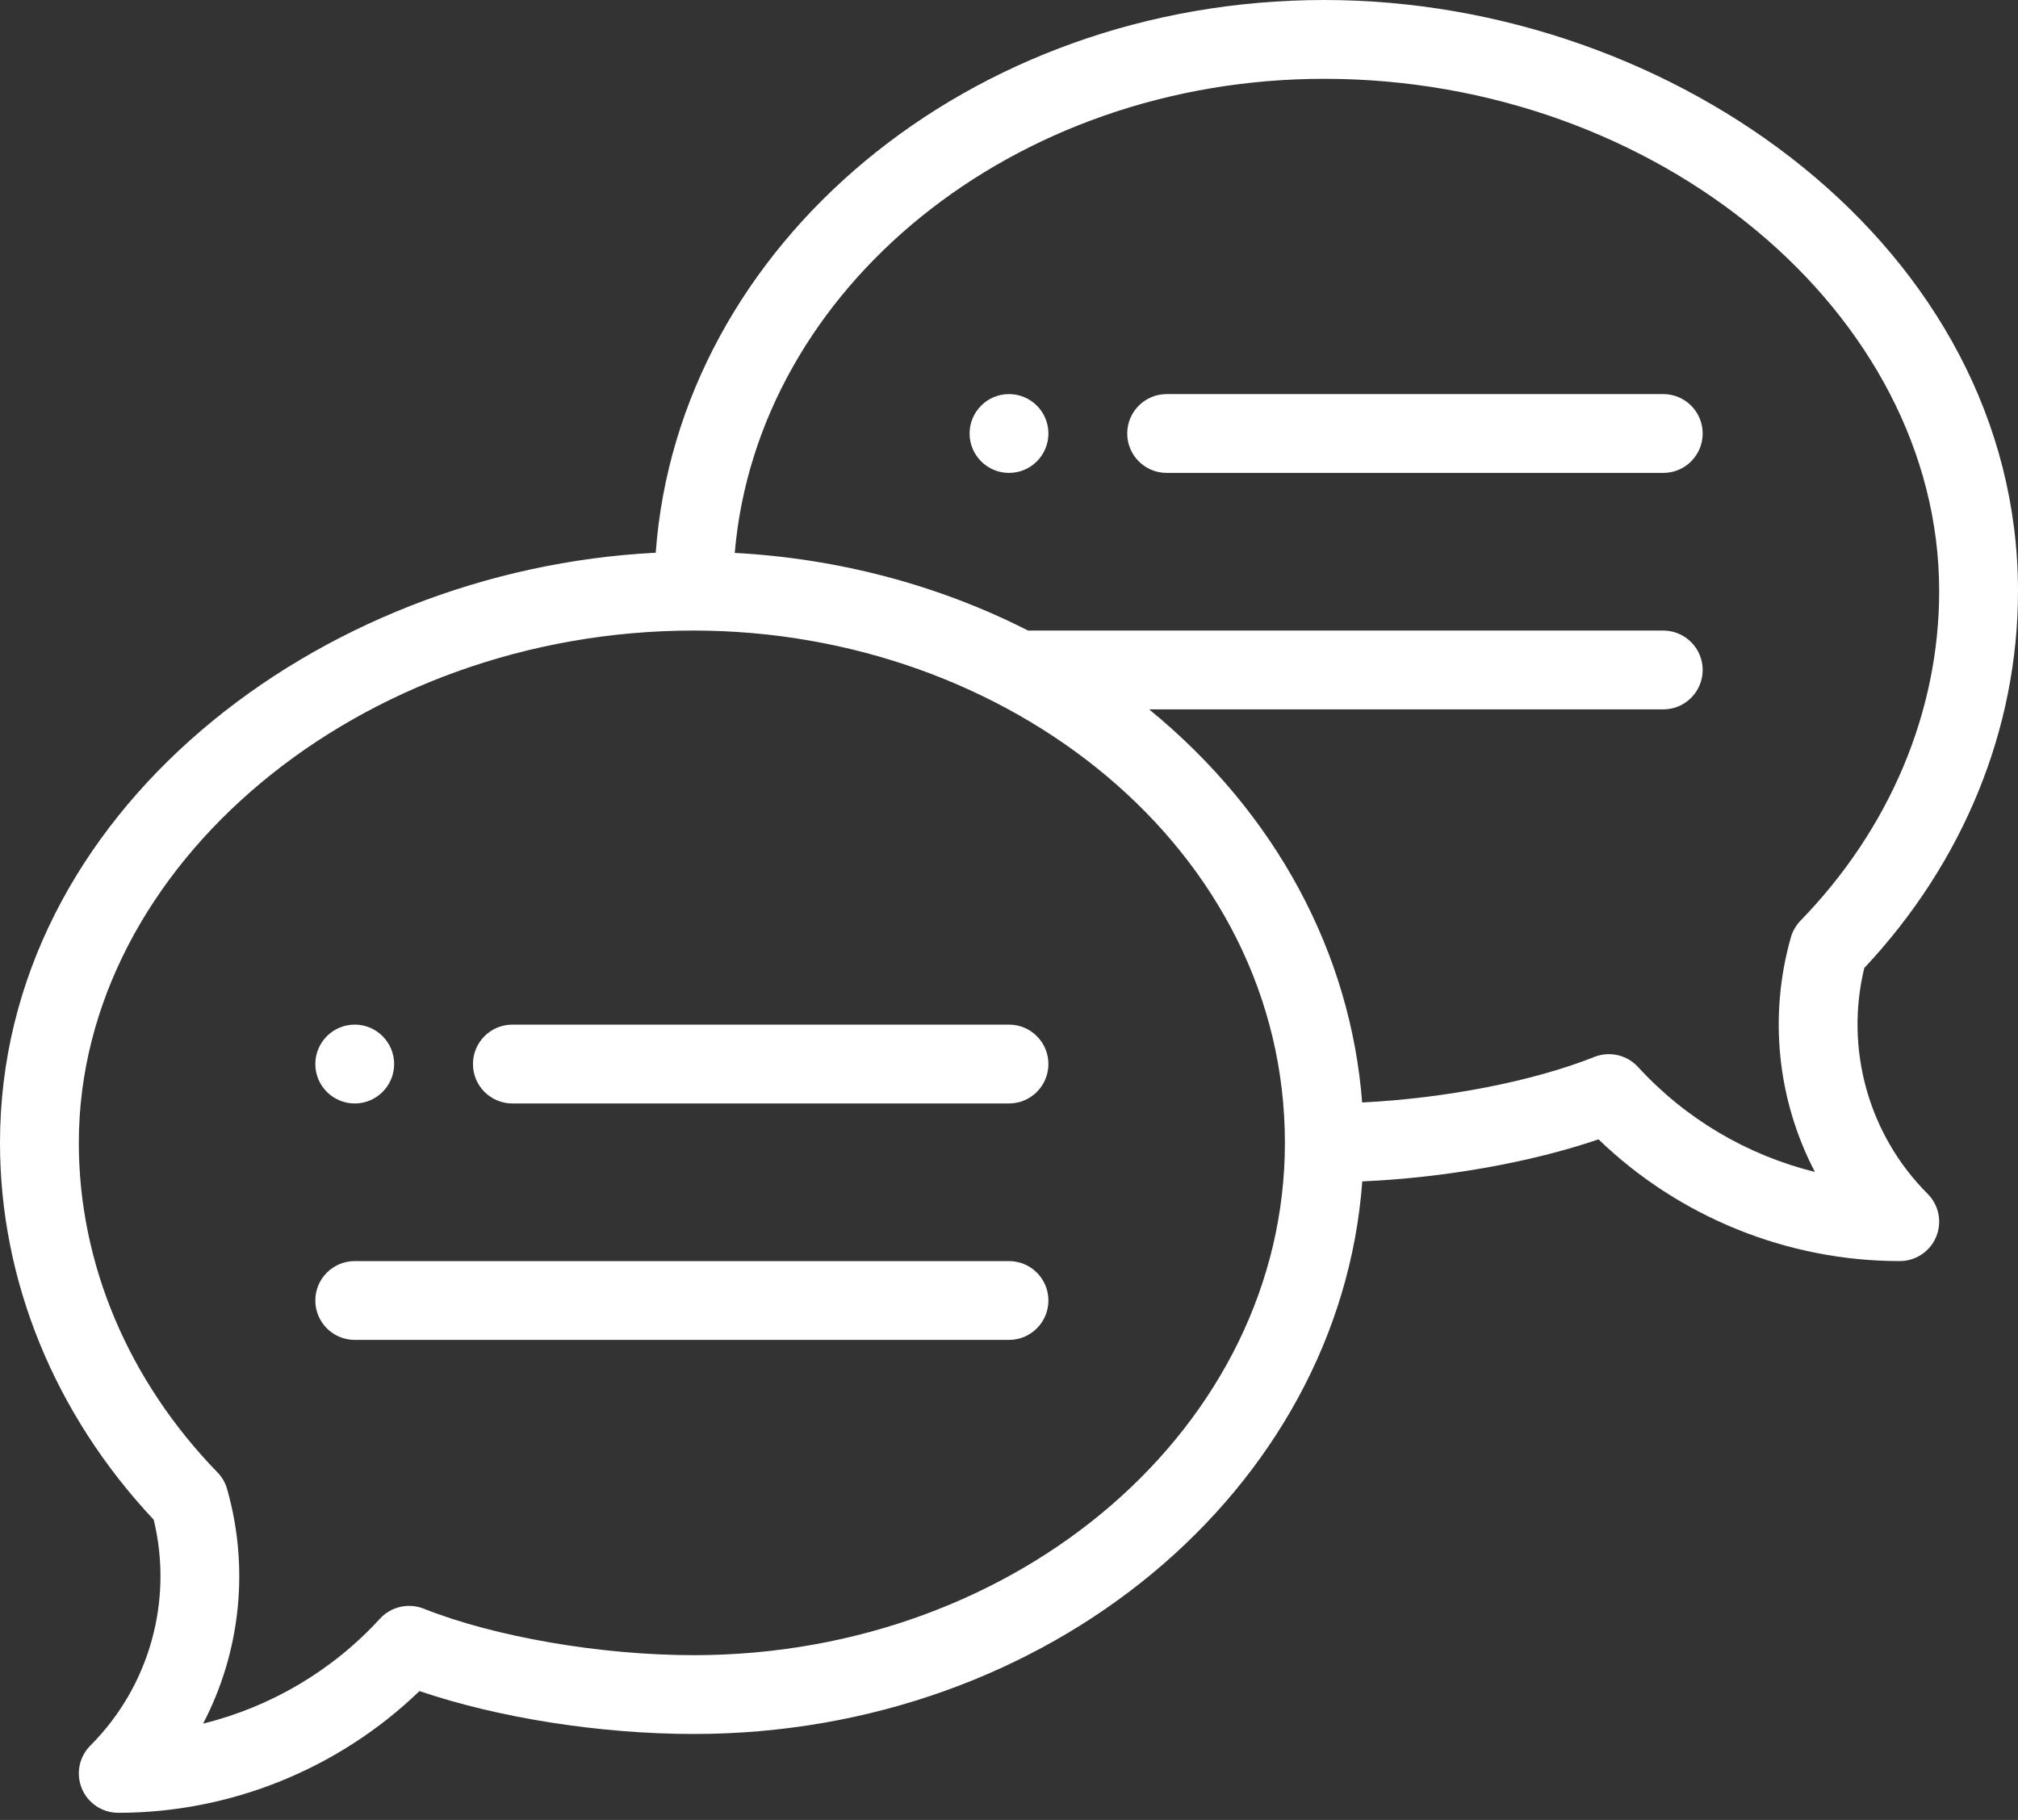 <?xml version="1.0" encoding="UTF-8"?> <svg xmlns="http://www.w3.org/2000/svg" width="51" height="46" viewBox="0 0 51 46" fill="none"><rect x="0" y="0" width="51" height="46" fill="#333333" stroke="none"/><path d="M25.5 9.961C24.95 9.961 24.504 10.407 24.504 10.957C24.504 11.507 24.95 11.953 25.5 11.953C26.05 11.953 26.496 11.507 26.496 10.957C26.496 10.407 26.05 9.961 25.5 9.961ZM8.965 27.891C9.515 27.891 9.961 27.444 9.961 26.895C9.961 26.345 9.515 25.898 8.965 25.898C8.415 25.898 7.969 26.345 7.969 26.895C7.969 27.444 8.415 27.891 8.965 27.891Z" fill="white"></path><path d="M33.469 0C24.501 0 17.141 6.183 16.572 13.971C8.031 14.399 0 20.557 0 28.887C0 32.368 1.377 35.74 3.885 38.413C4.381 40.458 3.779 42.625 2.284 44.12C2.145 44.259 2.05 44.437 2.011 44.63C1.973 44.823 1.993 45.023 2.068 45.206C2.143 45.388 2.271 45.543 2.435 45.653C2.599 45.762 2.791 45.82 2.988 45.82C5.829 45.82 8.567 44.706 10.601 42.743C12.583 43.419 15.168 43.828 17.531 43.828C26.498 43.828 33.857 37.647 34.428 29.861C36.513 29.768 38.683 29.383 40.399 28.798C42.433 30.761 45.171 31.875 48.012 31.875C48.209 31.875 48.401 31.817 48.565 31.707C48.729 31.598 48.857 31.442 48.932 31.26C49.008 31.078 49.027 30.878 48.989 30.685C48.95 30.491 48.855 30.314 48.716 30.175C47.221 28.68 46.619 26.512 47.115 24.467C49.623 21.795 51 18.422 51 14.941C51 6.287 42.35 0 33.469 0ZM17.531 41.836C15.18 41.836 12.501 41.374 10.707 40.66C10.519 40.586 10.313 40.57 10.116 40.615C9.919 40.66 9.74 40.764 9.603 40.913C8.401 42.228 6.837 43.145 5.133 43.566C6.086 41.74 6.303 39.619 5.74 37.638C5.695 37.479 5.612 37.334 5.497 37.217C3.237 34.889 1.992 31.931 1.992 28.887C1.992 21.867 9.108 15.938 17.531 15.938C25.485 15.938 32.473 21.468 32.473 28.887C32.473 36.027 25.77 41.836 17.531 41.836ZM45.503 23.271C45.389 23.389 45.305 23.534 45.26 23.692C44.697 25.674 44.914 27.795 45.867 29.621C44.163 29.2 42.599 28.283 41.397 26.968C41.26 26.819 41.081 26.715 40.884 26.67C40.687 26.625 40.481 26.64 40.293 26.715C38.738 27.334 36.519 27.762 34.425 27.866C34.134 24.099 32.255 20.558 29.042 17.93H42.035C42.585 17.93 43.031 17.484 43.031 16.934C43.031 16.384 42.585 15.938 42.035 15.938H25.982C23.721 14.787 21.182 14.115 18.569 13.975C19.141 7.284 25.605 1.992 33.469 1.992C41.892 1.992 49.008 7.922 49.008 14.941C49.008 17.985 47.763 20.944 45.503 23.271Z" fill="white"></path><path d="M25.5 25.898H12.949C12.399 25.898 11.953 26.344 11.953 26.895C11.953 27.445 12.399 27.891 12.949 27.891H25.5C26.05 27.891 26.496 27.445 26.496 26.895C26.496 26.344 26.05 25.898 25.5 25.898ZM25.5 31.875H8.965C8.415 31.875 7.969 32.321 7.969 32.871C7.969 33.421 8.415 33.867 8.965 33.867H25.5C26.05 33.867 26.496 33.421 26.496 32.871C26.496 32.321 26.05 31.875 25.5 31.875ZM42.035 9.961H29.484C28.934 9.961 28.488 10.407 28.488 10.957C28.488 11.507 28.934 11.953 29.484 11.953H42.035C42.585 11.953 43.031 11.507 43.031 10.957C43.031 10.407 42.585 9.961 42.035 9.961Z" fill="white"></path></svg> 
